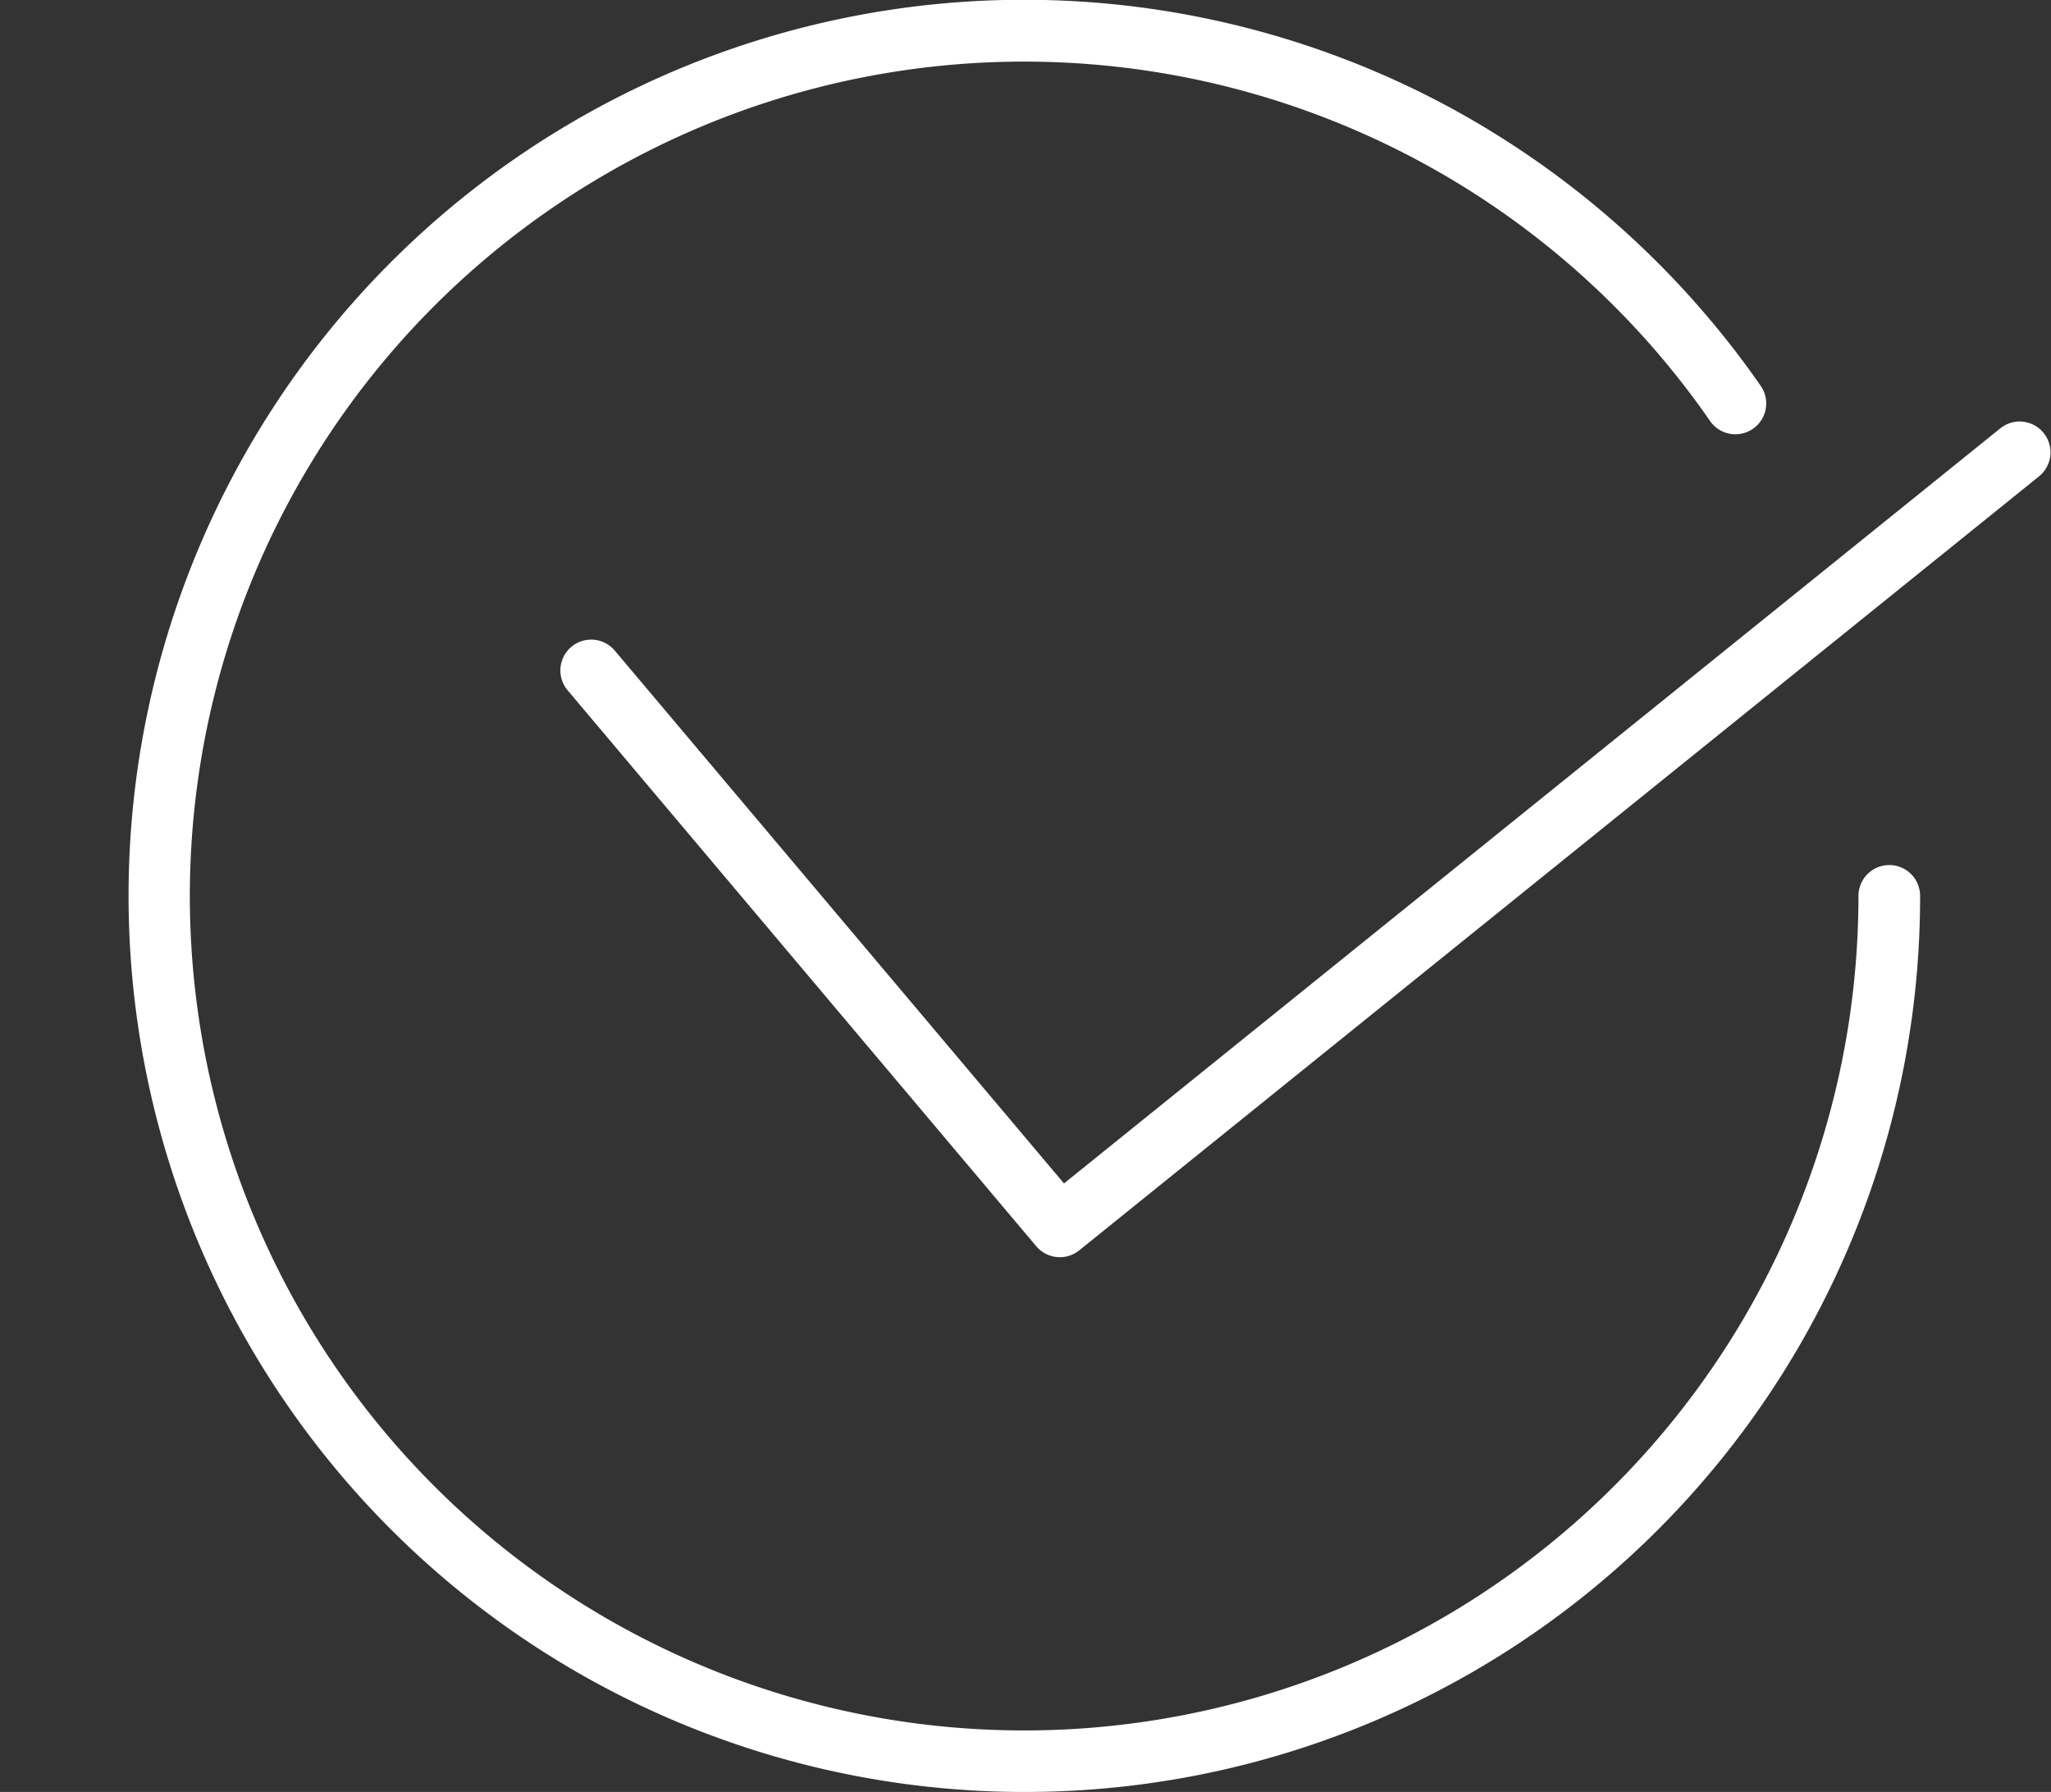 <svg xmlns="http://www.w3.org/2000/svg" width="94.314" height="82.391" viewBox="0 0 94.314 82.391"><rect x="0" y="0" width="94.314" height="82.391" fill="#333333" stroke="none"/><defs><style>.a,.b{fill:#fff;}.a{opacity:0;}</style></defs><g transform="translate(6.01 0.111)"><rect class="a" width="94.19" height="79.556" transform="translate(-6.01 1.307)"/><path class="b" d="M41.2,82.391A41.206,41.206,0,0,1,25.159,3.237,41.191,41.191,0,0,1,60.626,4.861,41.532,41.532,0,0,1,75.091,17.777,1.418,1.418,0,0,1,72.76,19.39a38.365,38.365,0,1,0,6.8,21.8,1.417,1.417,0,0,1,2.835,0,41.162,41.162,0,0,1-41.2,41.2Z" transform="translate(-0.11 -0.11)"/><path class="b" d="M44.522,59.443a1.415,1.415,0,0,1-1.084-.5L21.886,33.379a1.417,1.417,0,0,1,2.167-1.827l20.658,24.5L87.79,21.316a1.418,1.418,0,0,1,1.78,2.207L45.411,59.129A1.412,1.412,0,0,1,44.522,59.443Z" transform="translate(-1.794 -1.751)"/></g></svg>
